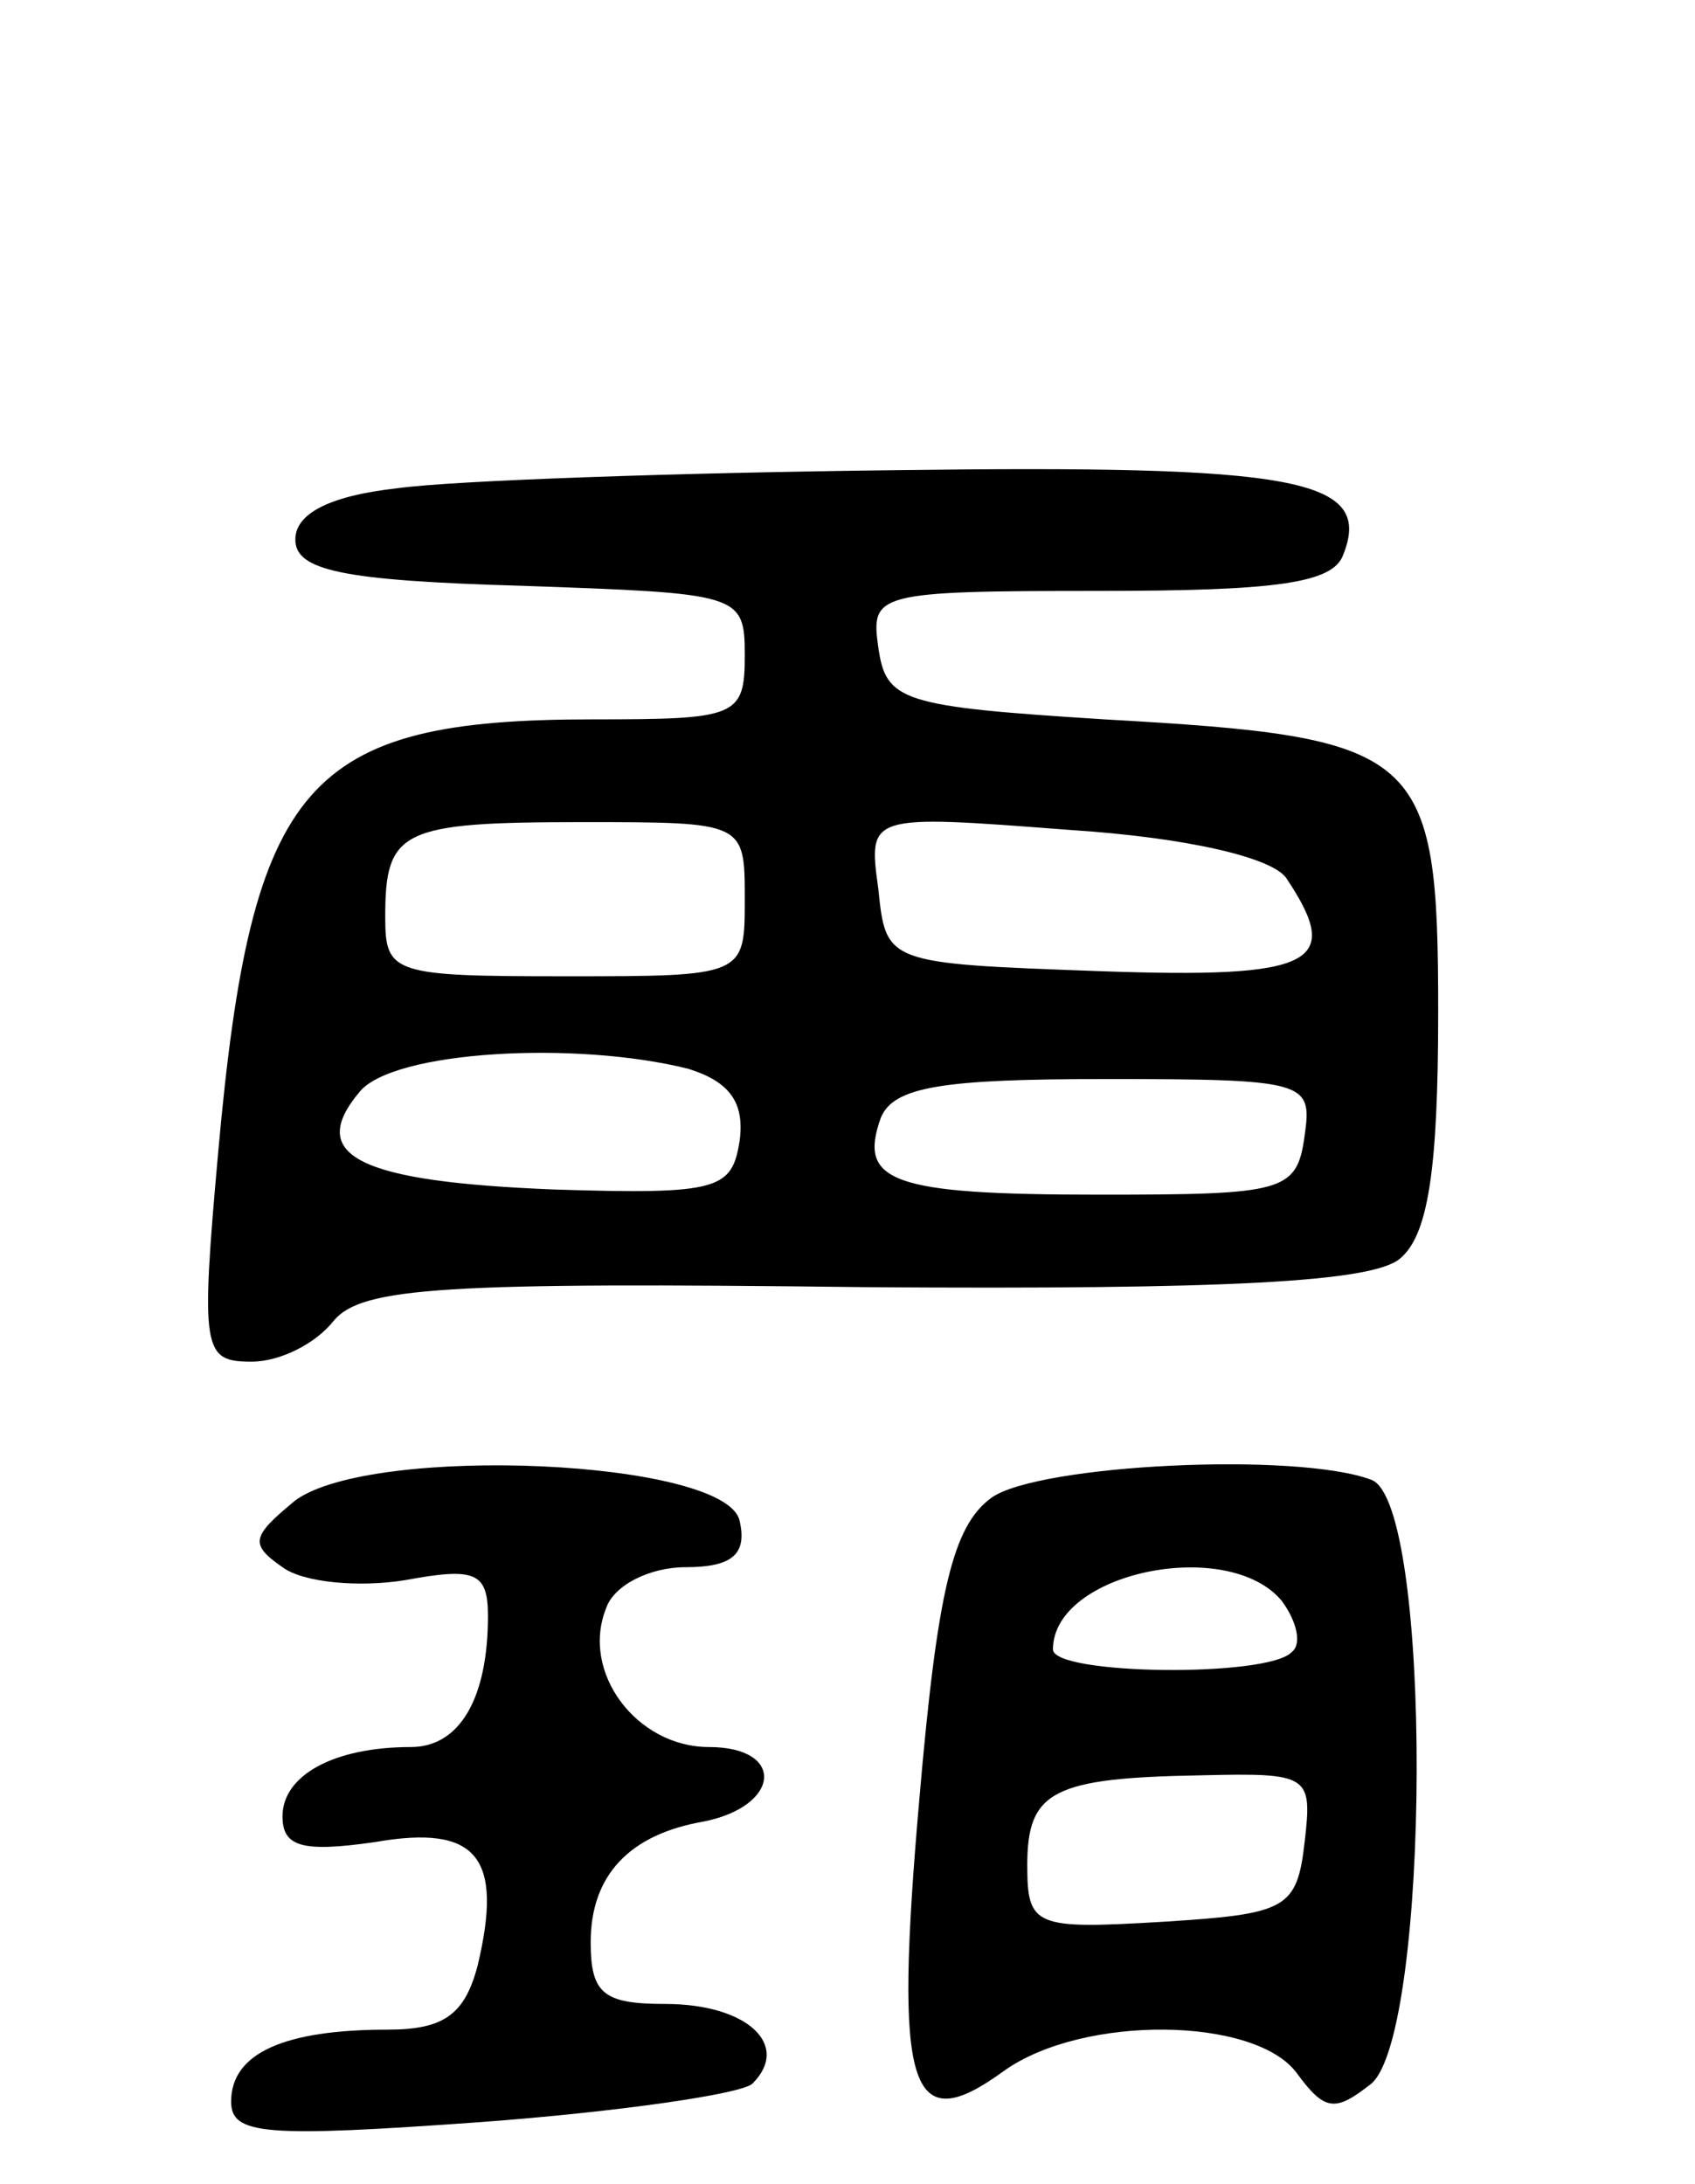<svg version="1.0" xmlns="http://www.w3.org/2000/svg" width="66" height="85" viewBox="0 0 66 85" ><g transform="translate(0,85) scale(0.1,-0.1)" ><path d="M155 660 c-27 -3 -40 -10 -40 -20 0 -12 18 -16 88 -18 85 -3 87 -3 87 -27 0 -24 -3 -25 -59 -25 -112 0 -133 -24 -146 -168 -7 -78 -6 -82 13 -82 11 0 25 7 32 16 11 13 43 15 207 13 141 -1 197 2 208 11 11 9 15 34 15 96 0 102 -6 107 -130 114 -79 5 -85 7 -88 28 -3 21 -1 22 86 22 69 0 91 3 95 14 12 30 -19 35 -174 33 -85 -1 -172 -4 -194 -7z m135 -160 c0 -30 0 -30 -70 -30 -67 0 -70 1 -70 23 0 34 6 37 77 37 63 0 63 0 63 -30z m211 8 c22 -33 11 -39 -73 -36 -83 3 -83 3 -86 32 -4 29 -4 29 74 23 47 -3 80 -11 85 -19z m-233 -74 c16 -5 22 -13 20 -28 -3 -19 -8 -21 -72 -19 -76 3 -97 13 -76 38 13 16 84 20 128 9z m240 -26 c-3 -22 -8 -23 -80 -23 -81 0 -94 5 -85 30 5 12 24 15 87 15 79 0 81 -1 78 -22z"/><path d="M115 266 c-17 -14 -18 -17 -5 -26 8 -6 30 -8 48 -5 27 5 32 3 32 -14 0 -32 -11 -51 -30 -51 -30 0 -50 -11 -50 -27 0 -12 8 -14 36 -10 40 7 50 -6 40 -48 -5 -19 -13 -25 -35 -25 -40 0 -61 -9 -61 -28 0 -13 13 -14 97 -8 54 4 102 11 106 15 15 15 -2 31 -34 31 -24 0 -29 4 -29 24 0 26 15 42 44 47 30 6 32 29 2 29 -28 0 -50 29 -40 54 3 9 17 16 31 16 18 0 24 5 21 18 -5 24 -143 30 -173 8z"/><path d="M386 267 c-15 -11 -21 -36 -28 -117 -10 -114 -4 -133 33 -106 31 22 98 21 114 -1 11 -15 15 -15 29 -4 23 20 24 226 0 235 -29 11 -130 6 -148 -7z m113 -40 c6 -8 8 -17 4 -20 -9 -10 -93 -9 -93 1 0 30 68 44 89 19z m9 -94 c-3 -26 -7 -28 -55 -31 -50 -3 -53 -2 -53 22 0 29 10 34 68 35 42 1 43 0 40 -26z"/></g></svg> 
